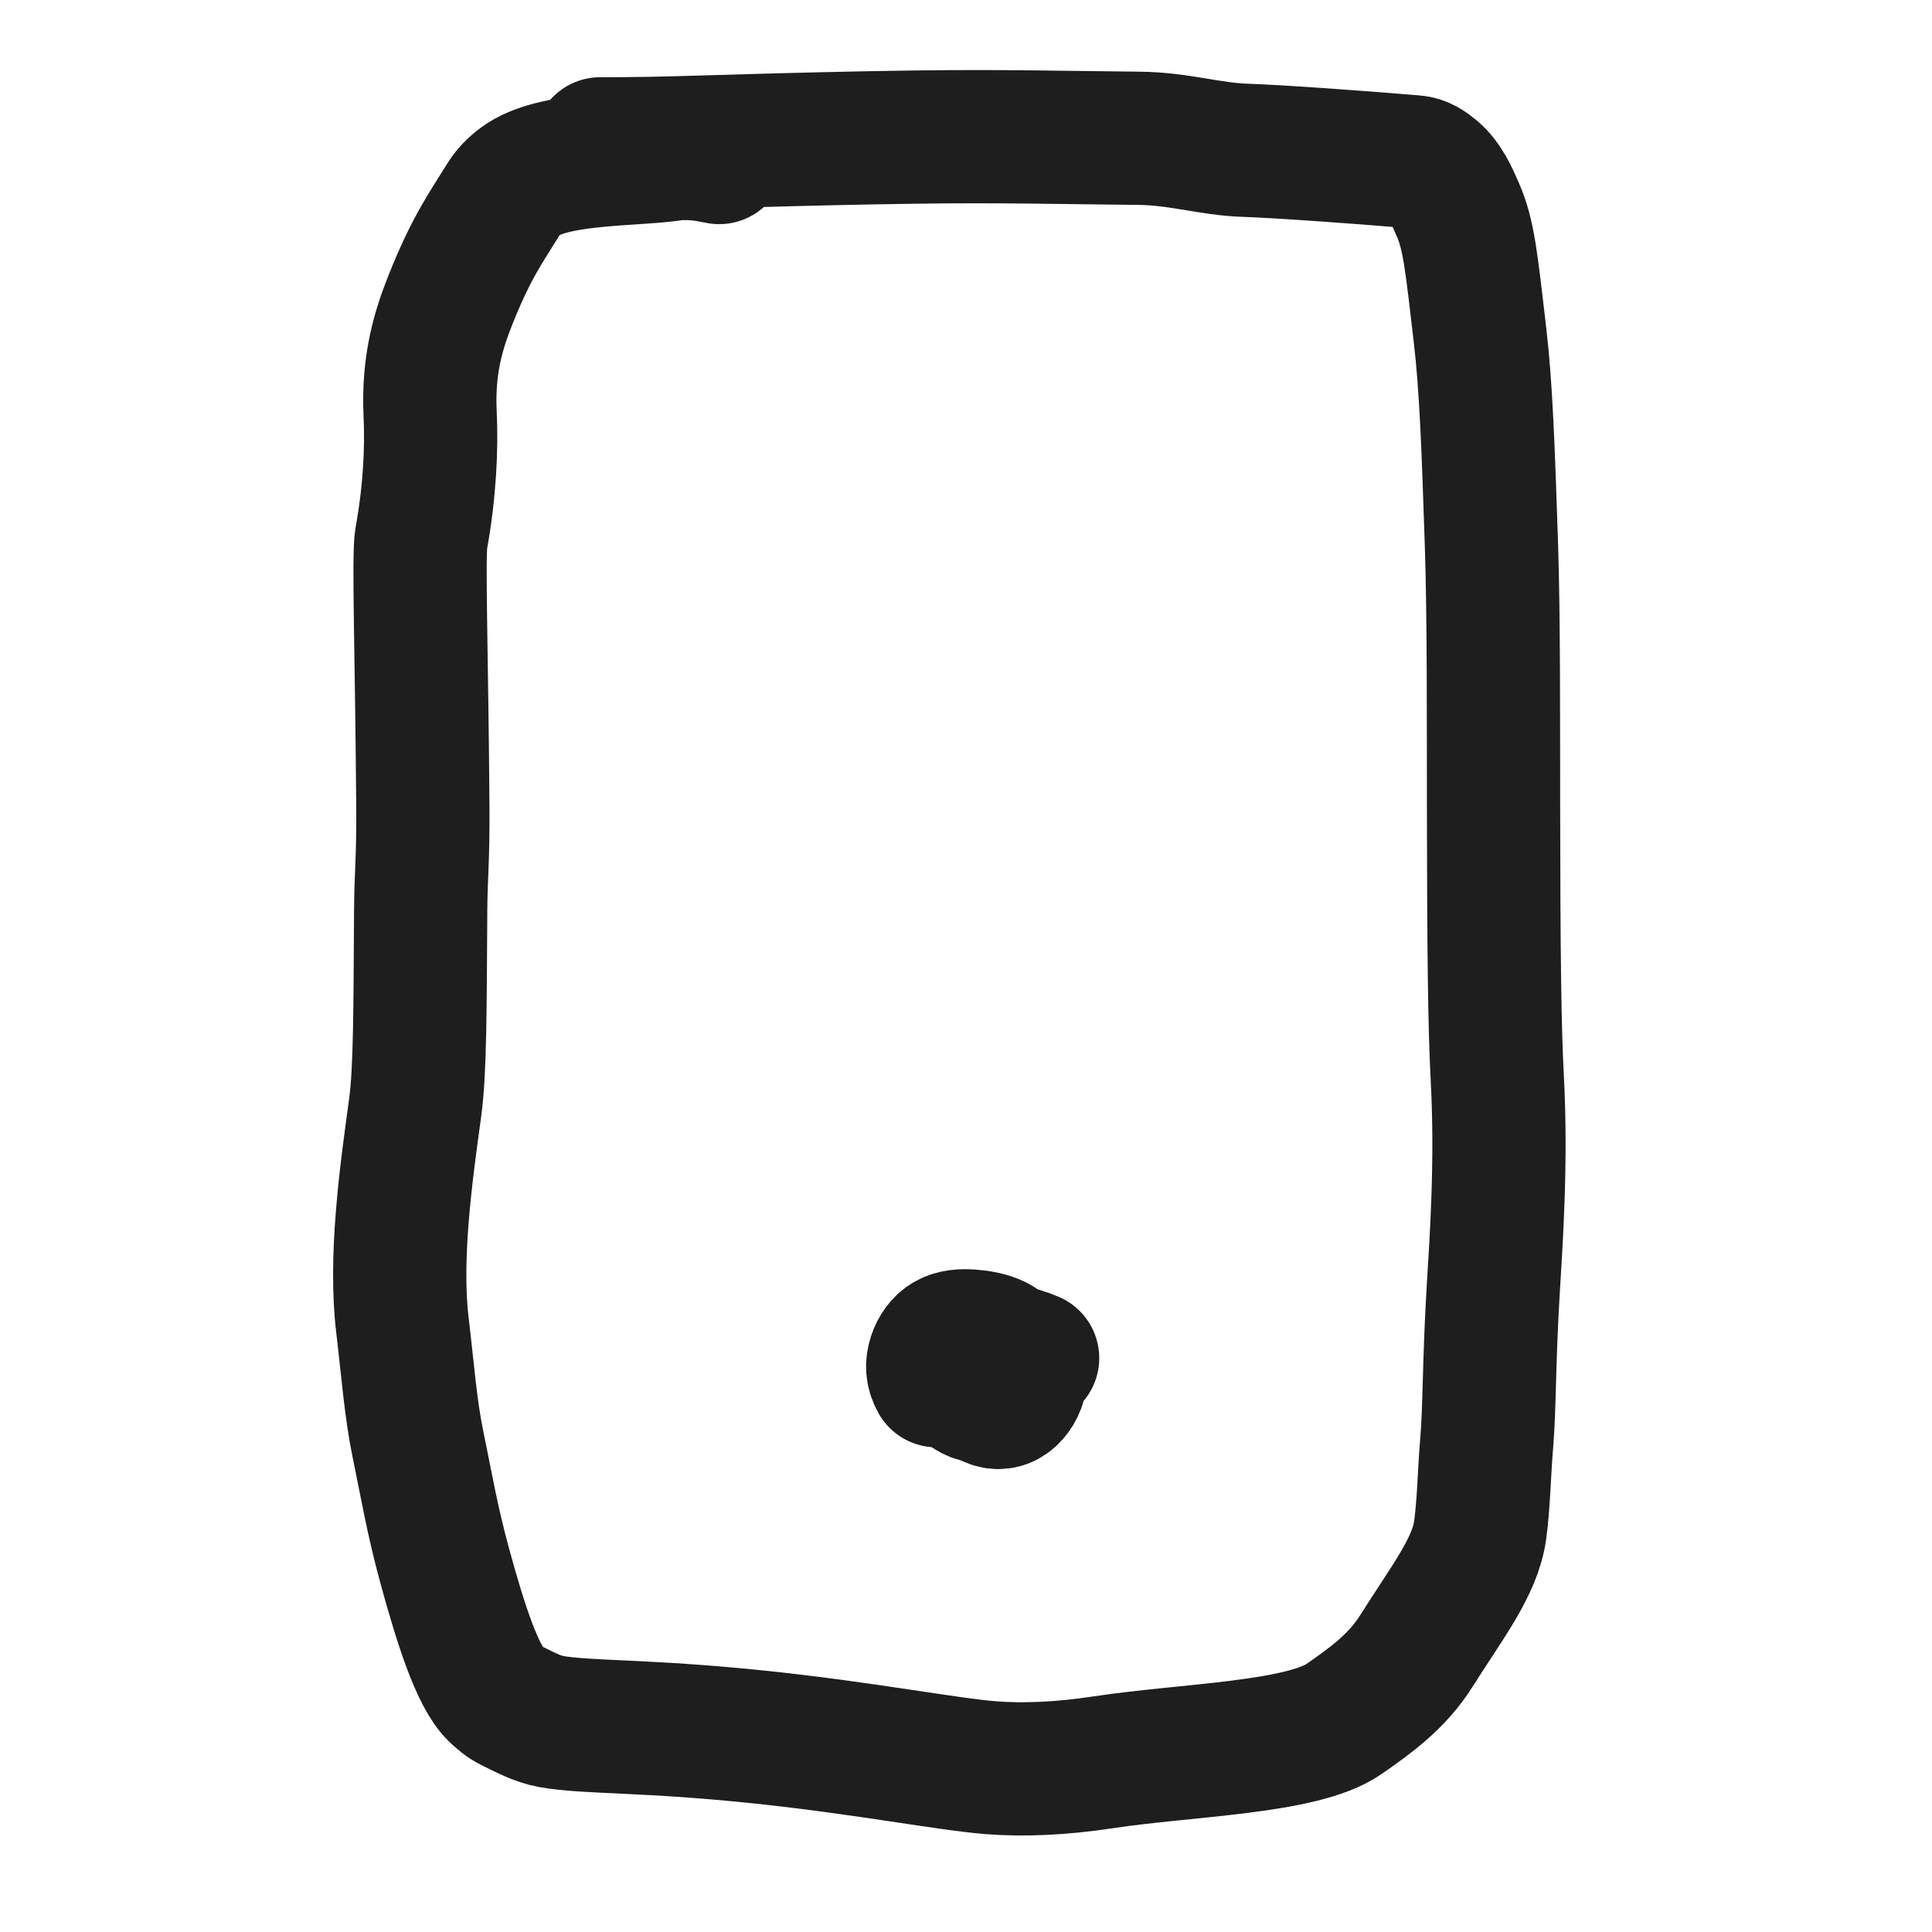 <svg width="58" height="58" viewBox="0 0 58 58" fill="none" xmlns="http://www.w3.org/2000/svg">
<path d="M18.019 4.318C18.008 4.318 18.456 4.322 19.5 4.306C20.804 4.286 23.81 4.166 27.434 4.116C30.089 4.079 31.828 4.13 34.203 4.152C35.392 4.164 36.332 4.477 37.364 4.511C38.334 4.542 40.752 4.714 42.463 4.859C42.693 4.878 42.877 5.005 43.045 5.146C43.394 5.439 43.589 5.886 43.766 6.293C44.1 7.057 44.175 7.878 44.428 10.033C44.613 11.612 44.676 13.392 44.775 16.383C44.845 18.476 44.834 21.739 44.837 24.279C44.842 28.535 44.868 30.834 44.95 32.379C45.083 34.876 44.918 37.23 44.828 38.721C44.699 40.846 44.72 42.289 44.634 43.289C44.559 44.159 44.544 45.152 44.435 45.938C44.282 47.042 43.44 48.102 42.511 49.577C41.942 50.481 41.132 51.062 40.349 51.605C39.093 52.479 35.635 52.524 33.109 52.907C31.846 53.098 30.738 53.143 29.765 53.069C28.471 52.97 25.989 52.485 22.873 52.155C19.366 51.785 17.641 51.877 16.54 51.68C16.135 51.607 15.743 51.395 15.348 51.201C15.157 51.108 15.008 50.977 14.871 50.844C14.331 50.321 13.829 48.754 13.355 47.022C12.975 45.63 12.806 44.61 12.542 43.33C12.325 42.278 12.243 41.133 12.082 39.789C11.841 37.779 12.18 35.305 12.463 33.254C12.618 32.134 12.611 30.106 12.629 27.332C12.636 26.251 12.705 25.836 12.694 24.213C12.663 19.772 12.556 16.673 12.646 16.174C12.903 14.752 12.962 13.459 12.913 12.429C12.841 10.931 13.171 9.886 13.521 9.005C14.155 7.408 14.628 6.776 15.127 5.964C15.271 5.73 15.494 5.521 15.716 5.378C16.762 4.702 19.106 4.813 20.305 4.614C20.518 4.605 20.735 4.605 20.951 4.625C21.167 4.646 21.376 4.687 21.592 4.729" stroke="#1E1E1E" stroke-width="4" stroke-linecap="round" stroke-linejoin="round"/>
<path d="M31 40.771C30.838 40.699 30.497 40.58 29.999 40.481C29.766 40.435 29.545 40.519 29.42 40.647C29.295 40.775 29.265 40.977 29.28 41.21C29.294 41.443 29.354 41.703 29.506 41.88C29.659 42.058 29.903 42.146 30.116 42.082C30.33 42.019 30.505 41.801 30.585 41.583C30.665 41.365 30.644 41.152 30.533 40.948C30.422 40.743 30.222 40.553 30.012 40.412C29.802 40.27 29.588 40.183 29.367 40.208C29.147 40.233 28.926 40.375 28.808 40.557C28.691 40.739 28.684 40.958 28.725 41.174C28.766 41.39 28.855 41.596 29.03 41.743C29.205 41.891 29.463 41.974 29.691 41.904C29.92 41.835 30.111 41.611 30.221 41.381C30.331 41.15 30.354 40.92 30.299 40.727C30.244 40.535 30.111 40.387 29.902 40.284C29.693 40.181 29.412 40.128 29.146 40.109C28.881 40.09 28.638 40.108 28.447 40.215C28.255 40.321 28.122 40.516 28.05 40.734C27.978 40.952 27.971 41.187 28.118 41.449" stroke="#1E1E1E" stroke-width="4" stroke-linecap="round" stroke-linejoin="round"/>
</svg>
